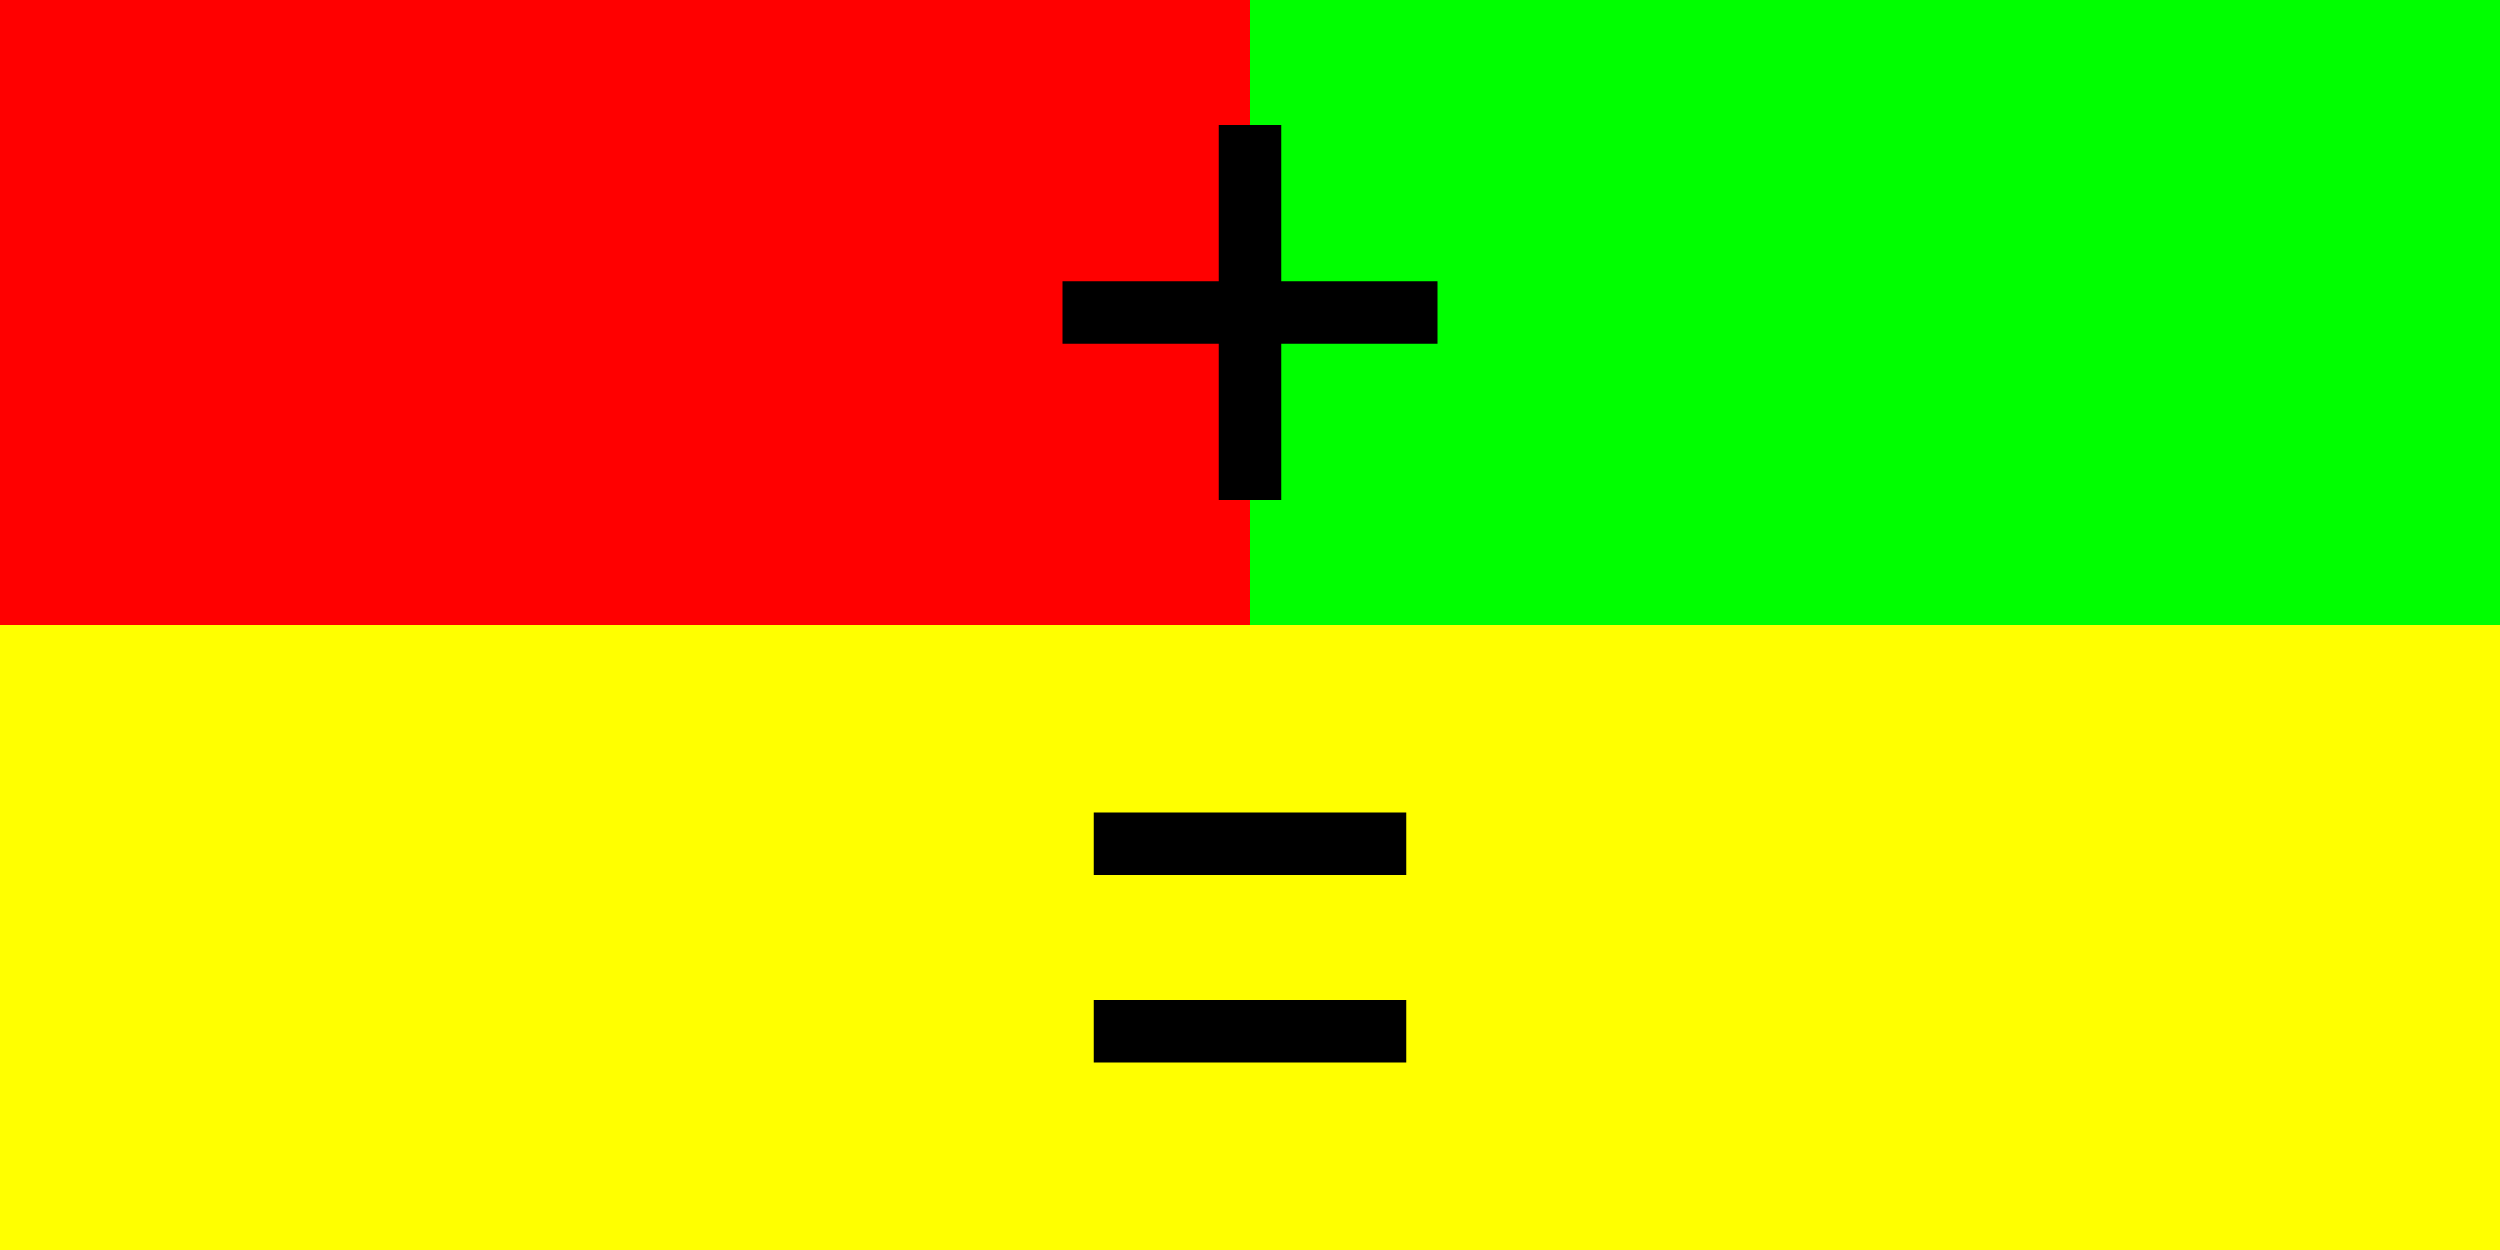 <svg xmlns="http://www.w3.org/2000/svg" width="400" height="200"><rect width="100%" height="100%" fill="#333333" stroke="none"/><path fill="red" d="M0 0h200v100H0z"/><path fill="#0F0" d="M200 0h200v100H200z"/><path fill="#FF0" d="M0 100h400v100H0z"/><path d="M195 20h10v60h-10z"/><path d="M170 45h60v10h-60zm5 85h50v10h-50zm0 30h50v10h-50z"/></svg>
